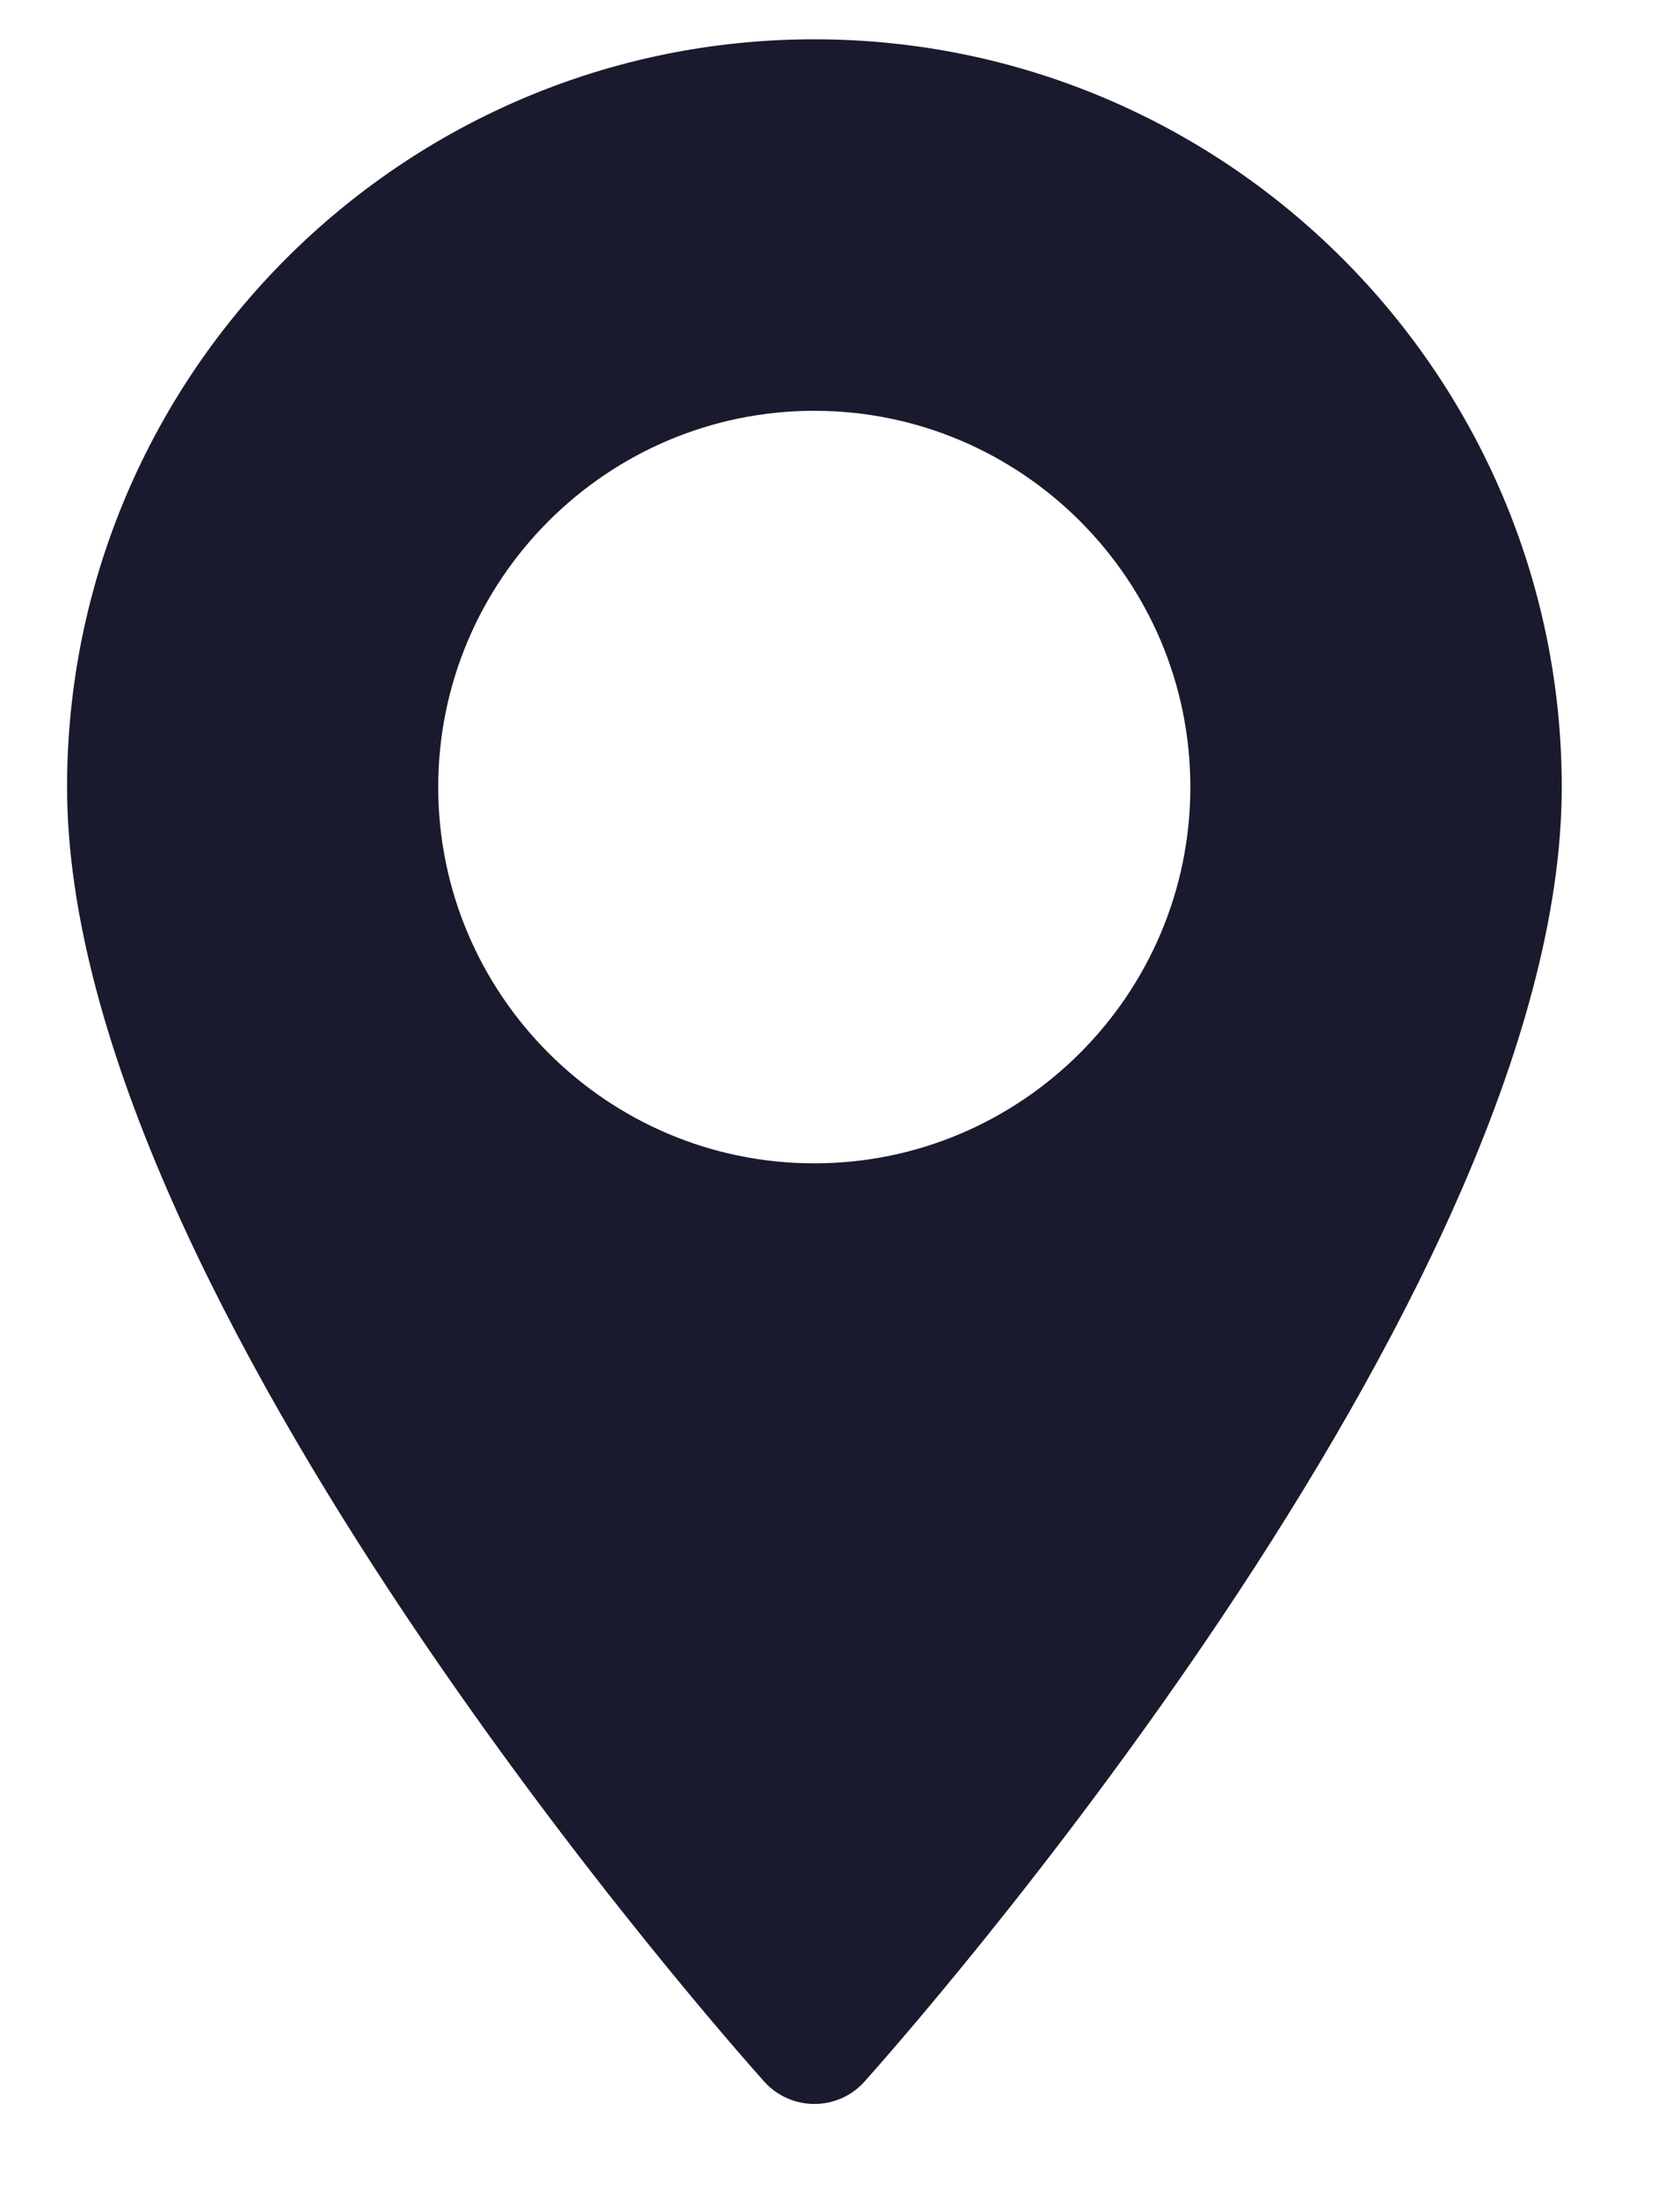 <?xml version="1.0" encoding="UTF-8"?> <svg xmlns="http://www.w3.org/2000/svg" width="13" height="17" viewBox="0 0 13 17"> <g fill="none" fill-rule="evenodd"> <g fill="#1A1A2E" fill-rule="nonzero"> <g> <path d="M5.8 0C2.613 0 .019 2.594.019 5.783c0 3.957 5.175 9.767 5.395 10.012.207.23.569.23.775 0 .22-.245 5.396-6.055 5.396-10.012C11.584 2.594 8.99 0 5.8 0zm0 8.693c-1.603 0-2.909-1.306-2.909-2.91s1.306-2.91 2.91-2.91 2.91 1.306 2.91 2.91-1.306 2.91-2.91 2.91z" transform="translate(-150 -6189) translate(150.5 6189.304)"></path> </g> </g> </g> </svg> 